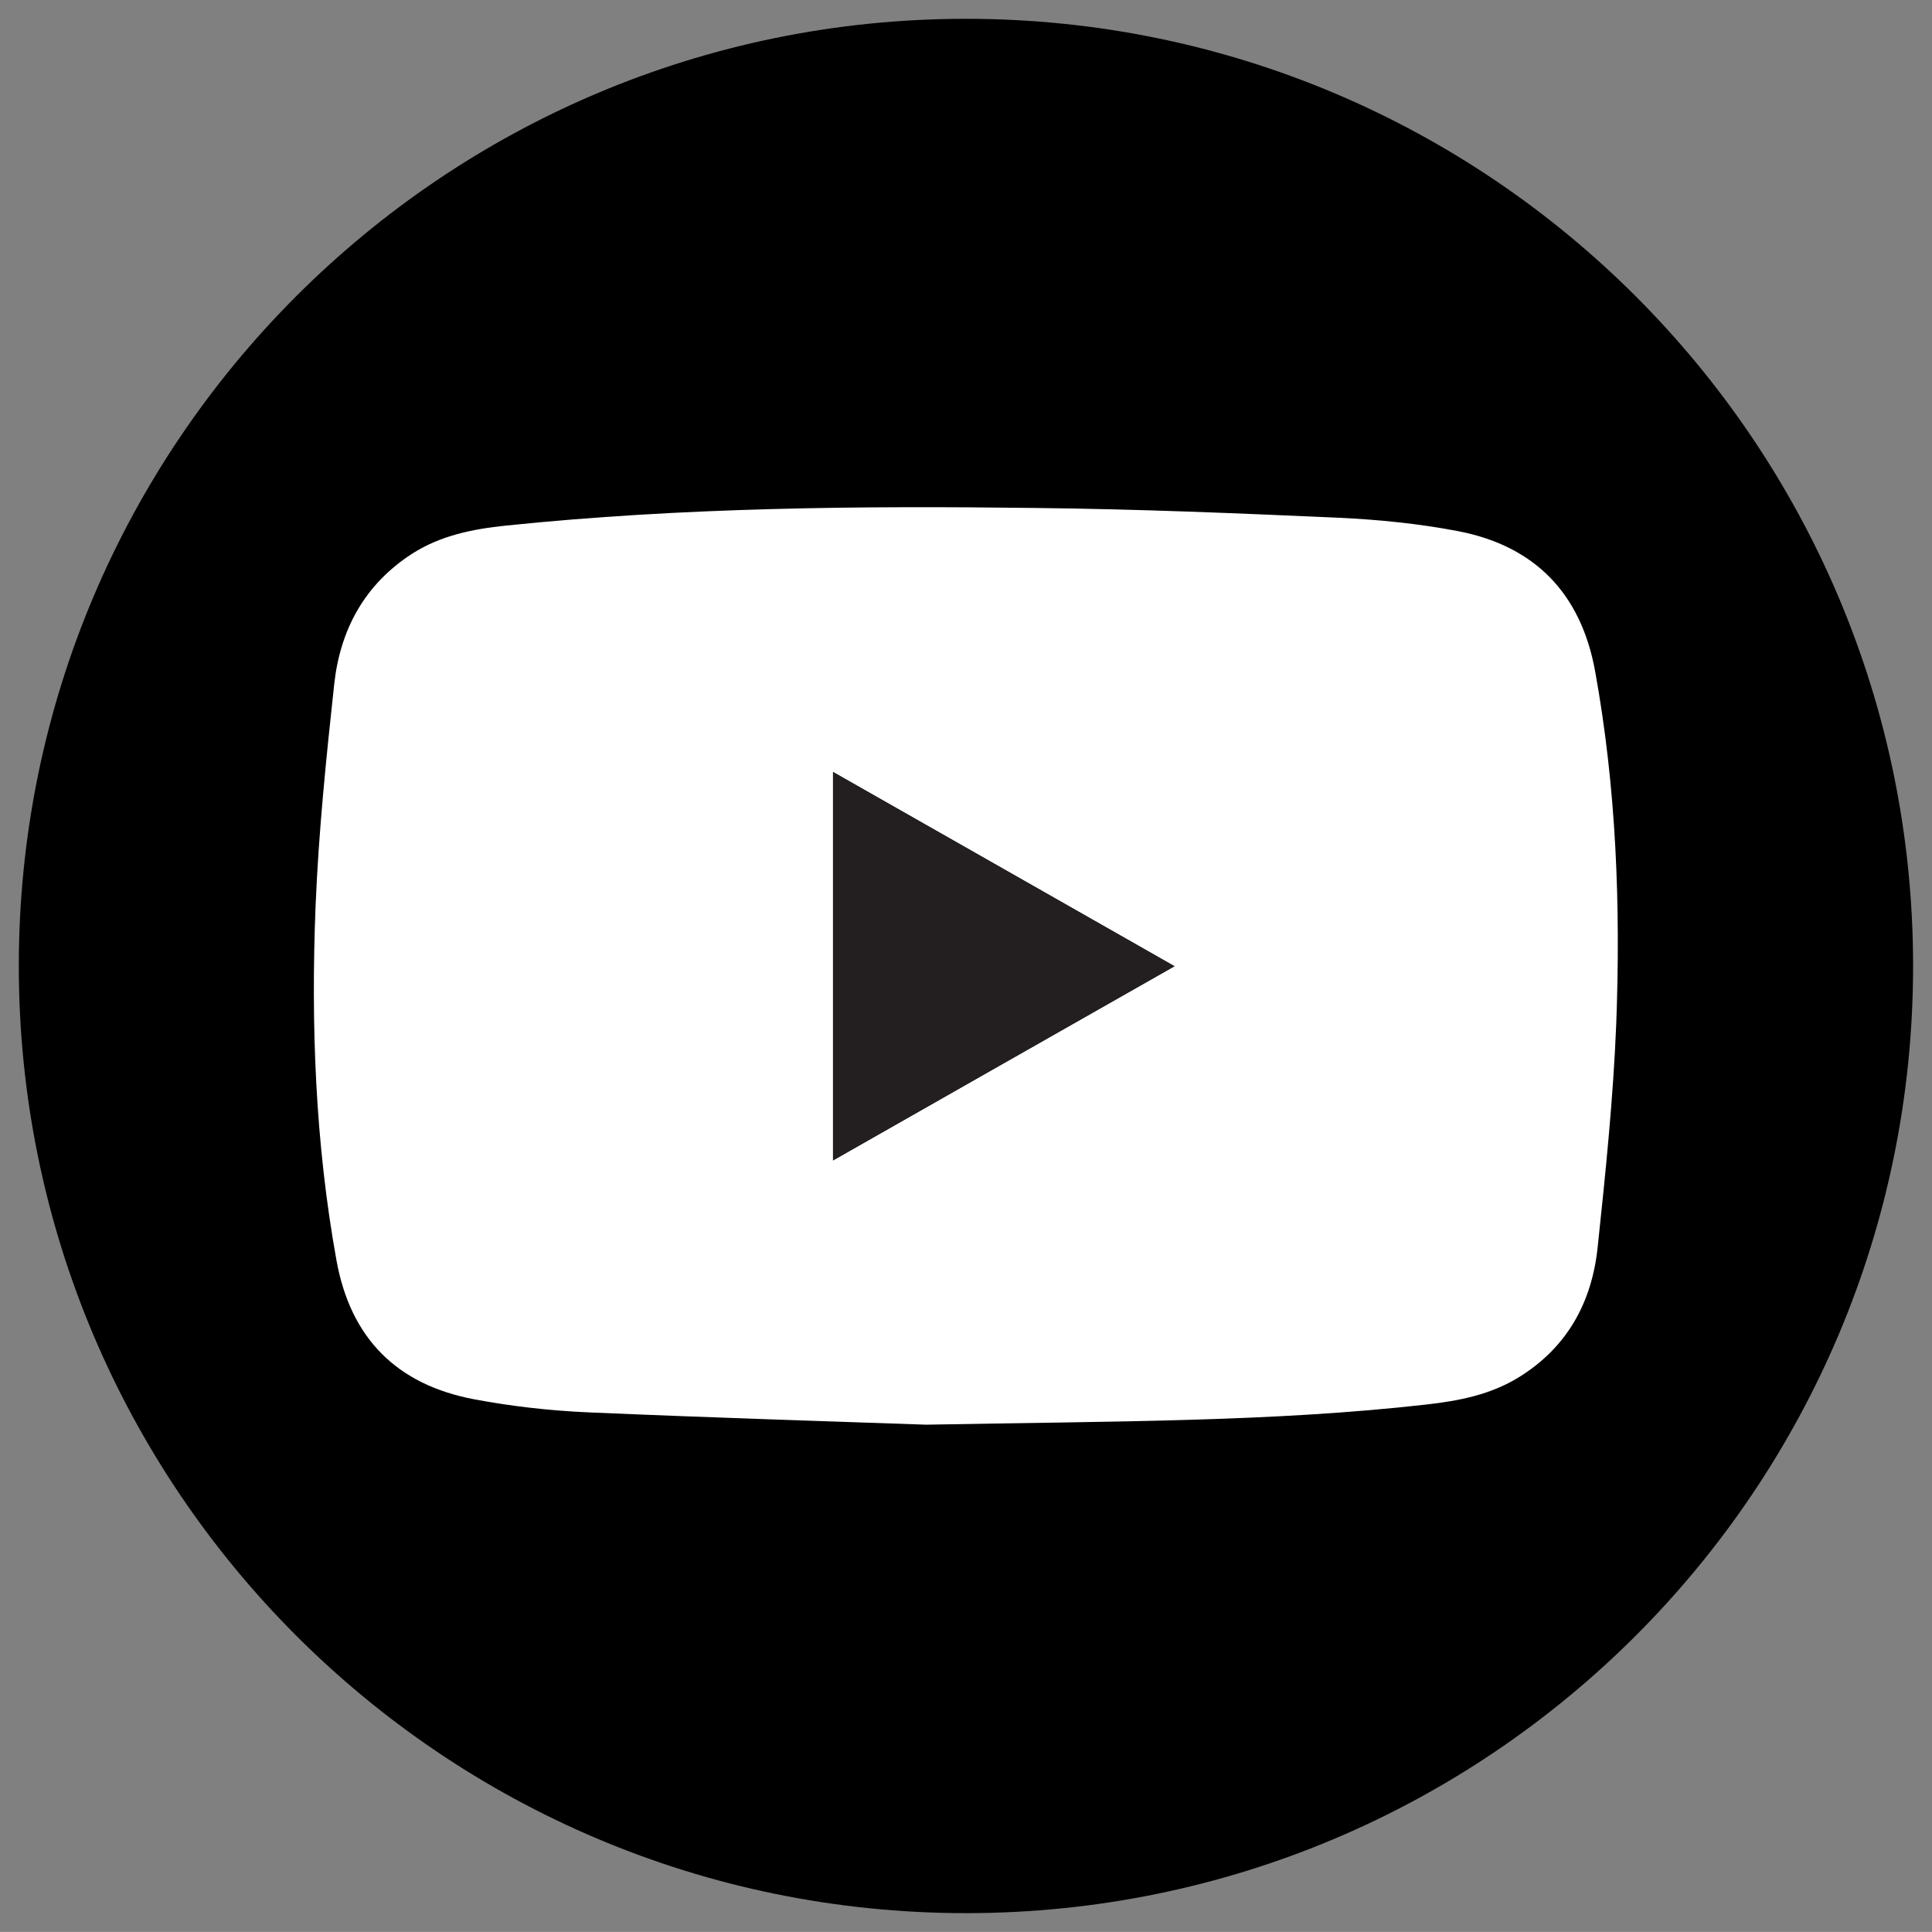 <?xml version="1.0" encoding="utf-8"?>
<!-- Generator: Adobe Illustrator 16.0.0, SVG Export Plug-In . SVG Version: 6.00 Build 0)  -->
<!DOCTYPE svg PUBLIC "-//W3C//DTD SVG 1.1//EN" "http://www.w3.org/Graphics/SVG/1.1/DTD/svg11.dtd">
<svg version="1.1" id="Layer_1" xmlns="http://www.w3.org/2000/svg" xmlns:xlink="http://www.w3.org/1999/xlink" x="0px" y="0px"
	 width="40.063px" height="40.061px" viewBox="0 0 40.063 40.061" enable-background="new 0 0 40.063 40.061" xml:space="preserve">
<rect x="0" y="0" width="40.063" height="40.061" fill="#808080" stroke="none"/>
<path d="M39.671,20.03c0,10.849-8.793,19.642-19.64,19.642C9.183,39.67,0.39,30.877,0.39,20.03c0-10.847,8.793-19.64,19.641-19.64
	C30.878,0.391,39.671,9.184,39.671,20.03"/>
<path fill="#FFFFFF" d="M19.204,29.543c-1.804-0.064-4.408-0.143-7.014-0.256c-0.79-0.035-1.584-0.125-2.36-0.271
	c-1.609-0.305-2.561-1.271-2.852-2.877c-0.44-2.432-0.532-4.891-0.434-7.352c0.063-1.534,0.22-3.066,0.386-4.596
	c0.123-1.13,0.626-2.068,1.613-2.707c0.597-0.383,1.266-0.514,1.949-0.585c3.661-0.379,7.338-0.412,11.014-0.365
	c2.088,0.023,4.175,0.109,6.26,0.203c0.817,0.037,1.645,0.121,2.448,0.273c1.606,0.302,2.569,1.291,2.863,2.907
	c0.44,2.422,0.531,4.872,0.438,7.324c-0.063,1.543-0.222,3.086-0.385,4.622c-0.119,1.136-0.624,2.069-1.627,2.692
	c-0.592,0.367-1.251,0.494-1.926,0.57C26.399,29.485,23.202,29.469,19.204,29.543 M17.274,24.063
	c2.368-1.348,4.702-2.676,7.081-4.026c-2.379-1.354-4.718-2.686-7.081-4.028V24.063z"/>
<path fill="#231F20" d="M17.274,24.063v-8.056c2.363,1.344,4.702,2.674,7.081,4.028C21.977,21.387,19.643,22.715,17.274,24.063"/>
</svg>